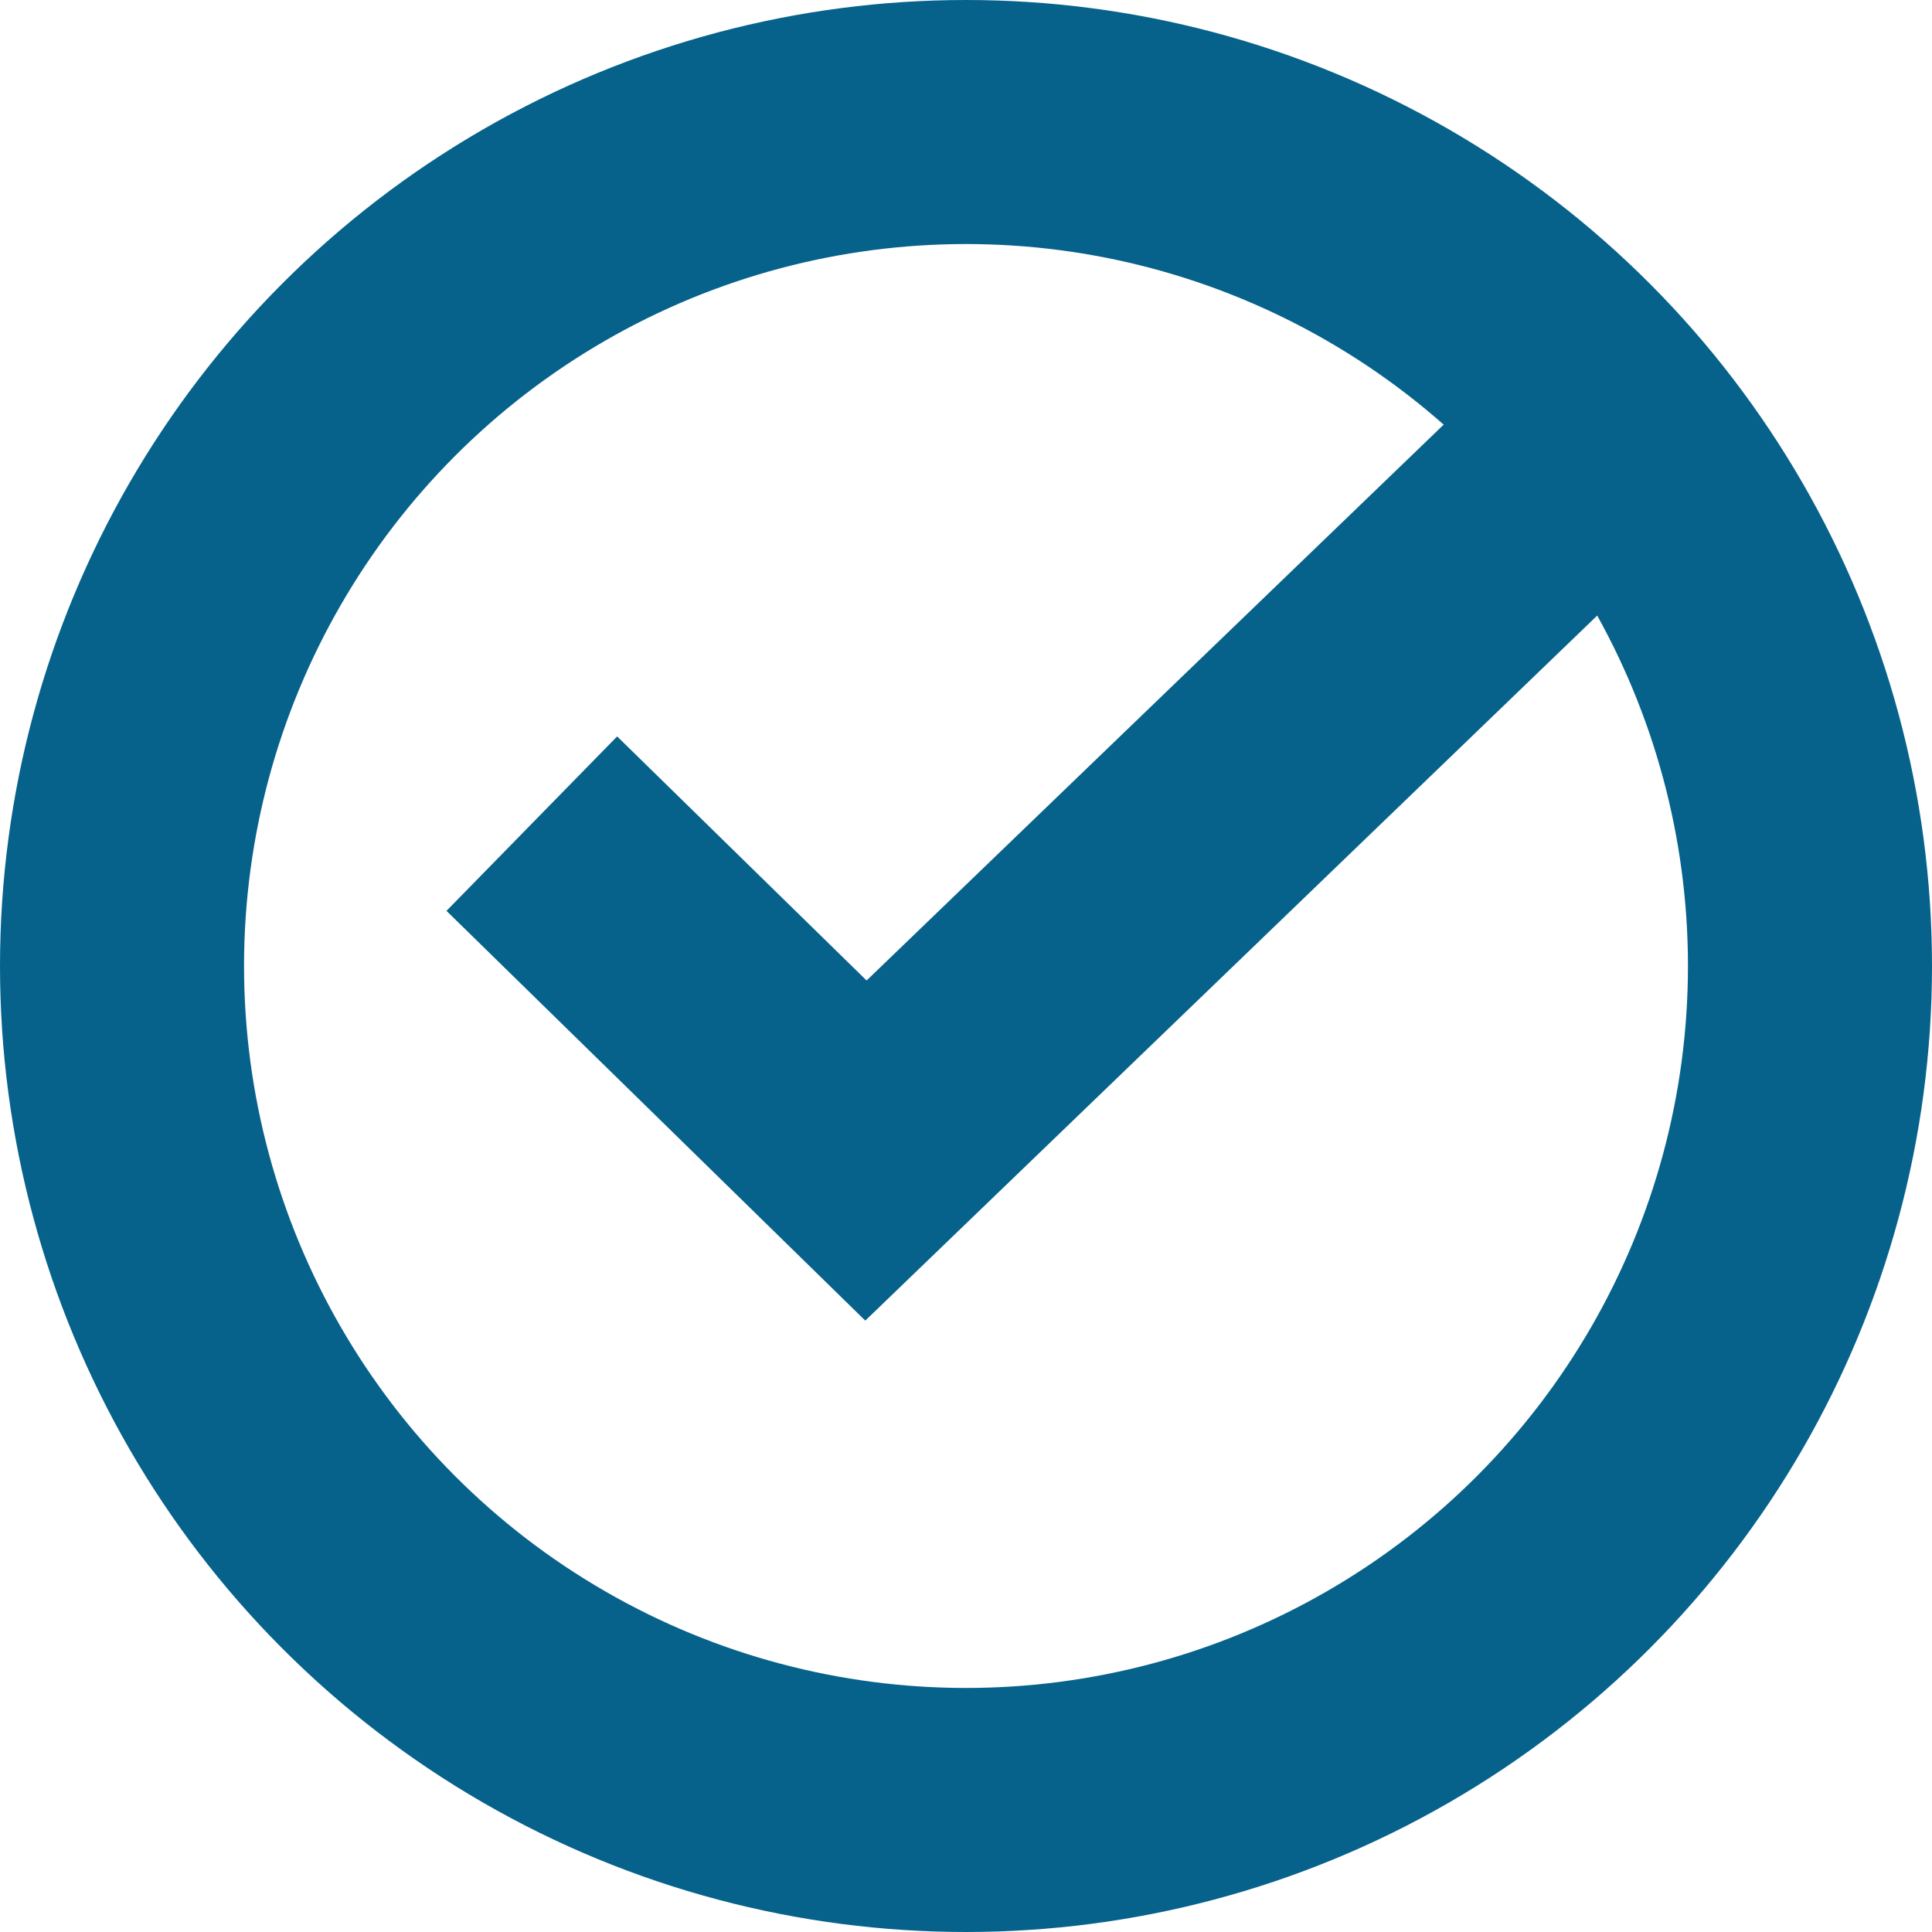 <?xml version="1.0" encoding="UTF-8"?> <svg xmlns="http://www.w3.org/2000/svg" width="19" height="19" viewBox="0 0 19 19"><g id="Group_75" data-name="Group 75" transform="translate(-0.109 -0.391)"><g id="Ellipse_10" data-name="Ellipse 10" transform="translate(0.109 0.391)" fill="none" stroke="#06628b" stroke-width="2.4"><circle cx="9.5" cy="9.5" r="9.5" stroke="none"></circle><circle cx="9.5" cy="9.5" r="8.3" fill="none"></circle></g><path id="Path_91" data-name="Path 91" d="M171.173,188.62l3.286,3.215,7.267-7" transform="translate(-165.834 -180.129)" fill="none" stroke="#06628b" stroke-width="2.4"></path></g></svg> 